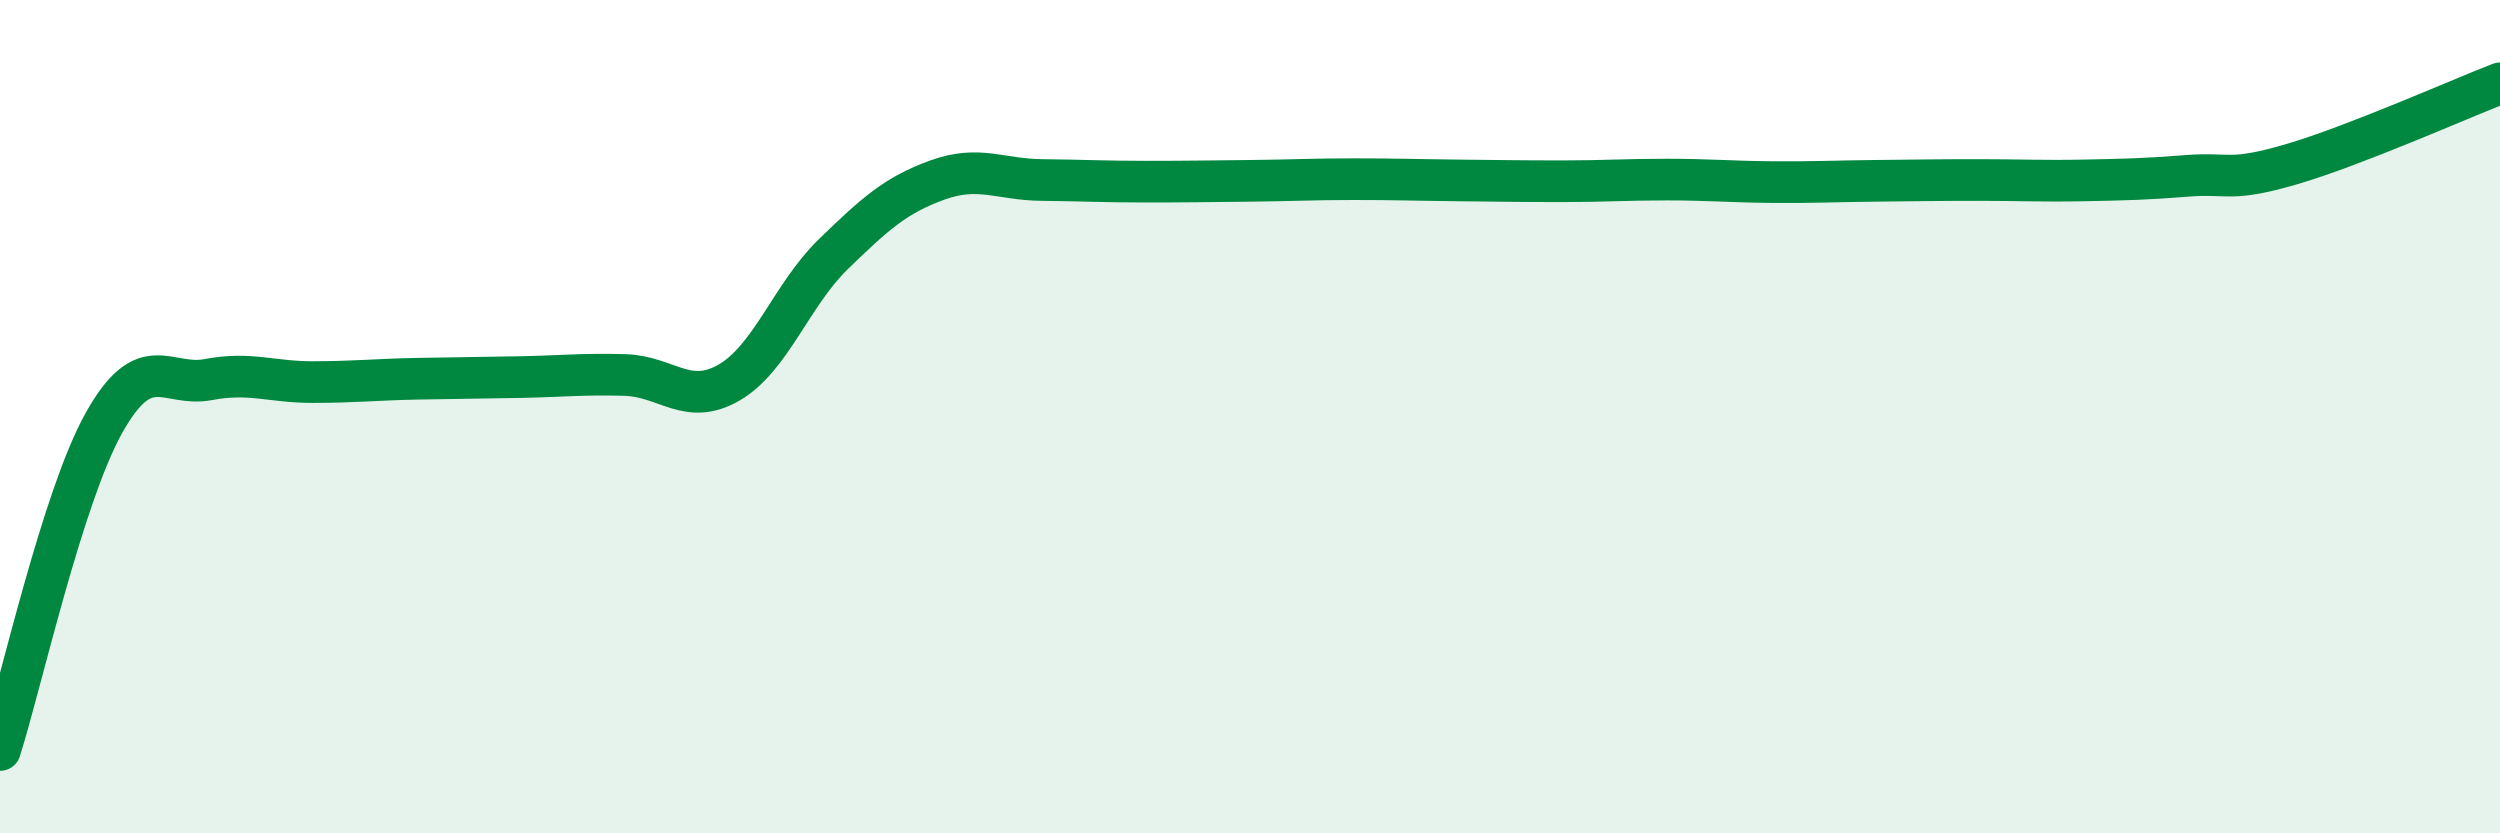 
    <svg width="60" height="20" viewBox="0 0 60 20" xmlns="http://www.w3.org/2000/svg">
      <path
        d="M 0,18 C 0.5,16.43 1.5,11.92 2.5,10.14 C 3.5,8.36 4,9.3 5,9.11 C 6,8.92 6.5,9.17 7.5,9.17 C 8.5,9.17 9,9.11 10,9.09 C 11,9.07 11.5,9.07 12.5,9.05 C 13.5,9.03 14,8.97 15,9 C 16,9.03 16.5,9.76 17.5,9.18 C 18.5,8.6 19,7.07 20,6.1 C 21,5.13 21.5,4.68 22.5,4.32 C 23.5,3.96 24,4.31 25,4.32 C 26,4.33 26.5,4.36 27.5,4.36 C 28.5,4.36 29,4.35 30,4.34 C 31,4.33 31.5,4.3 32.5,4.3 C 33.5,4.3 34,4.32 35,4.33 C 36,4.34 36.5,4.35 37.5,4.35 C 38.5,4.35 39,4.31 40,4.31 C 41,4.31 41.5,4.36 42.5,4.37 C 43.5,4.38 44,4.35 45,4.34 C 46,4.33 46.5,4.32 47.5,4.32 C 48.5,4.32 49,4.35 50,4.33 C 51,4.31 51.5,4.3 52.5,4.22 C 53.5,4.14 53.5,4.38 55,3.94 C 56.5,3.5 59,2.39 60,2L60 20L0 20Z"
        fill="#008740"
        opacity="0.1"
        stroke-linecap="round"
        stroke-linejoin="round"
      />
      <path
        d="M 0,18 C 0.5,16.43 1.5,11.92 2.5,10.14 C 3.5,8.36 4,9.3 5,9.11 C 6,8.92 6.5,9.17 7.5,9.17 C 8.5,9.17 9,9.11 10,9.09 C 11,9.07 11.5,9.07 12.5,9.05 C 13.5,9.03 14,8.97 15,9 C 16,9.03 16.5,9.76 17.5,9.18 C 18.5,8.6 19,7.07 20,6.1 C 21,5.13 21.5,4.68 22.5,4.32 C 23.5,3.96 24,4.31 25,4.32 C 26,4.33 26.5,4.36 27.5,4.36 C 28.5,4.36 29,4.35 30,4.34 C 31,4.33 31.5,4.3 32.5,4.3 C 33.5,4.3 34,4.32 35,4.33 C 36,4.34 36.5,4.35 37.5,4.35 C 38.5,4.35 39,4.31 40,4.31 C 41,4.31 41.5,4.36 42.5,4.37 C 43.5,4.38 44,4.35 45,4.34 C 46,4.33 46.5,4.32 47.5,4.32 C 48.5,4.32 49,4.35 50,4.33 C 51,4.31 51.5,4.3 52.5,4.22 C 53.5,4.14 53.5,4.38 55,3.94 C 56.5,3.5 59,2.39 60,2"
        stroke="#008740"
        stroke-width="1"
        fill="none"
        stroke-linecap="round"
        stroke-linejoin="round"
      />
    </svg>
  